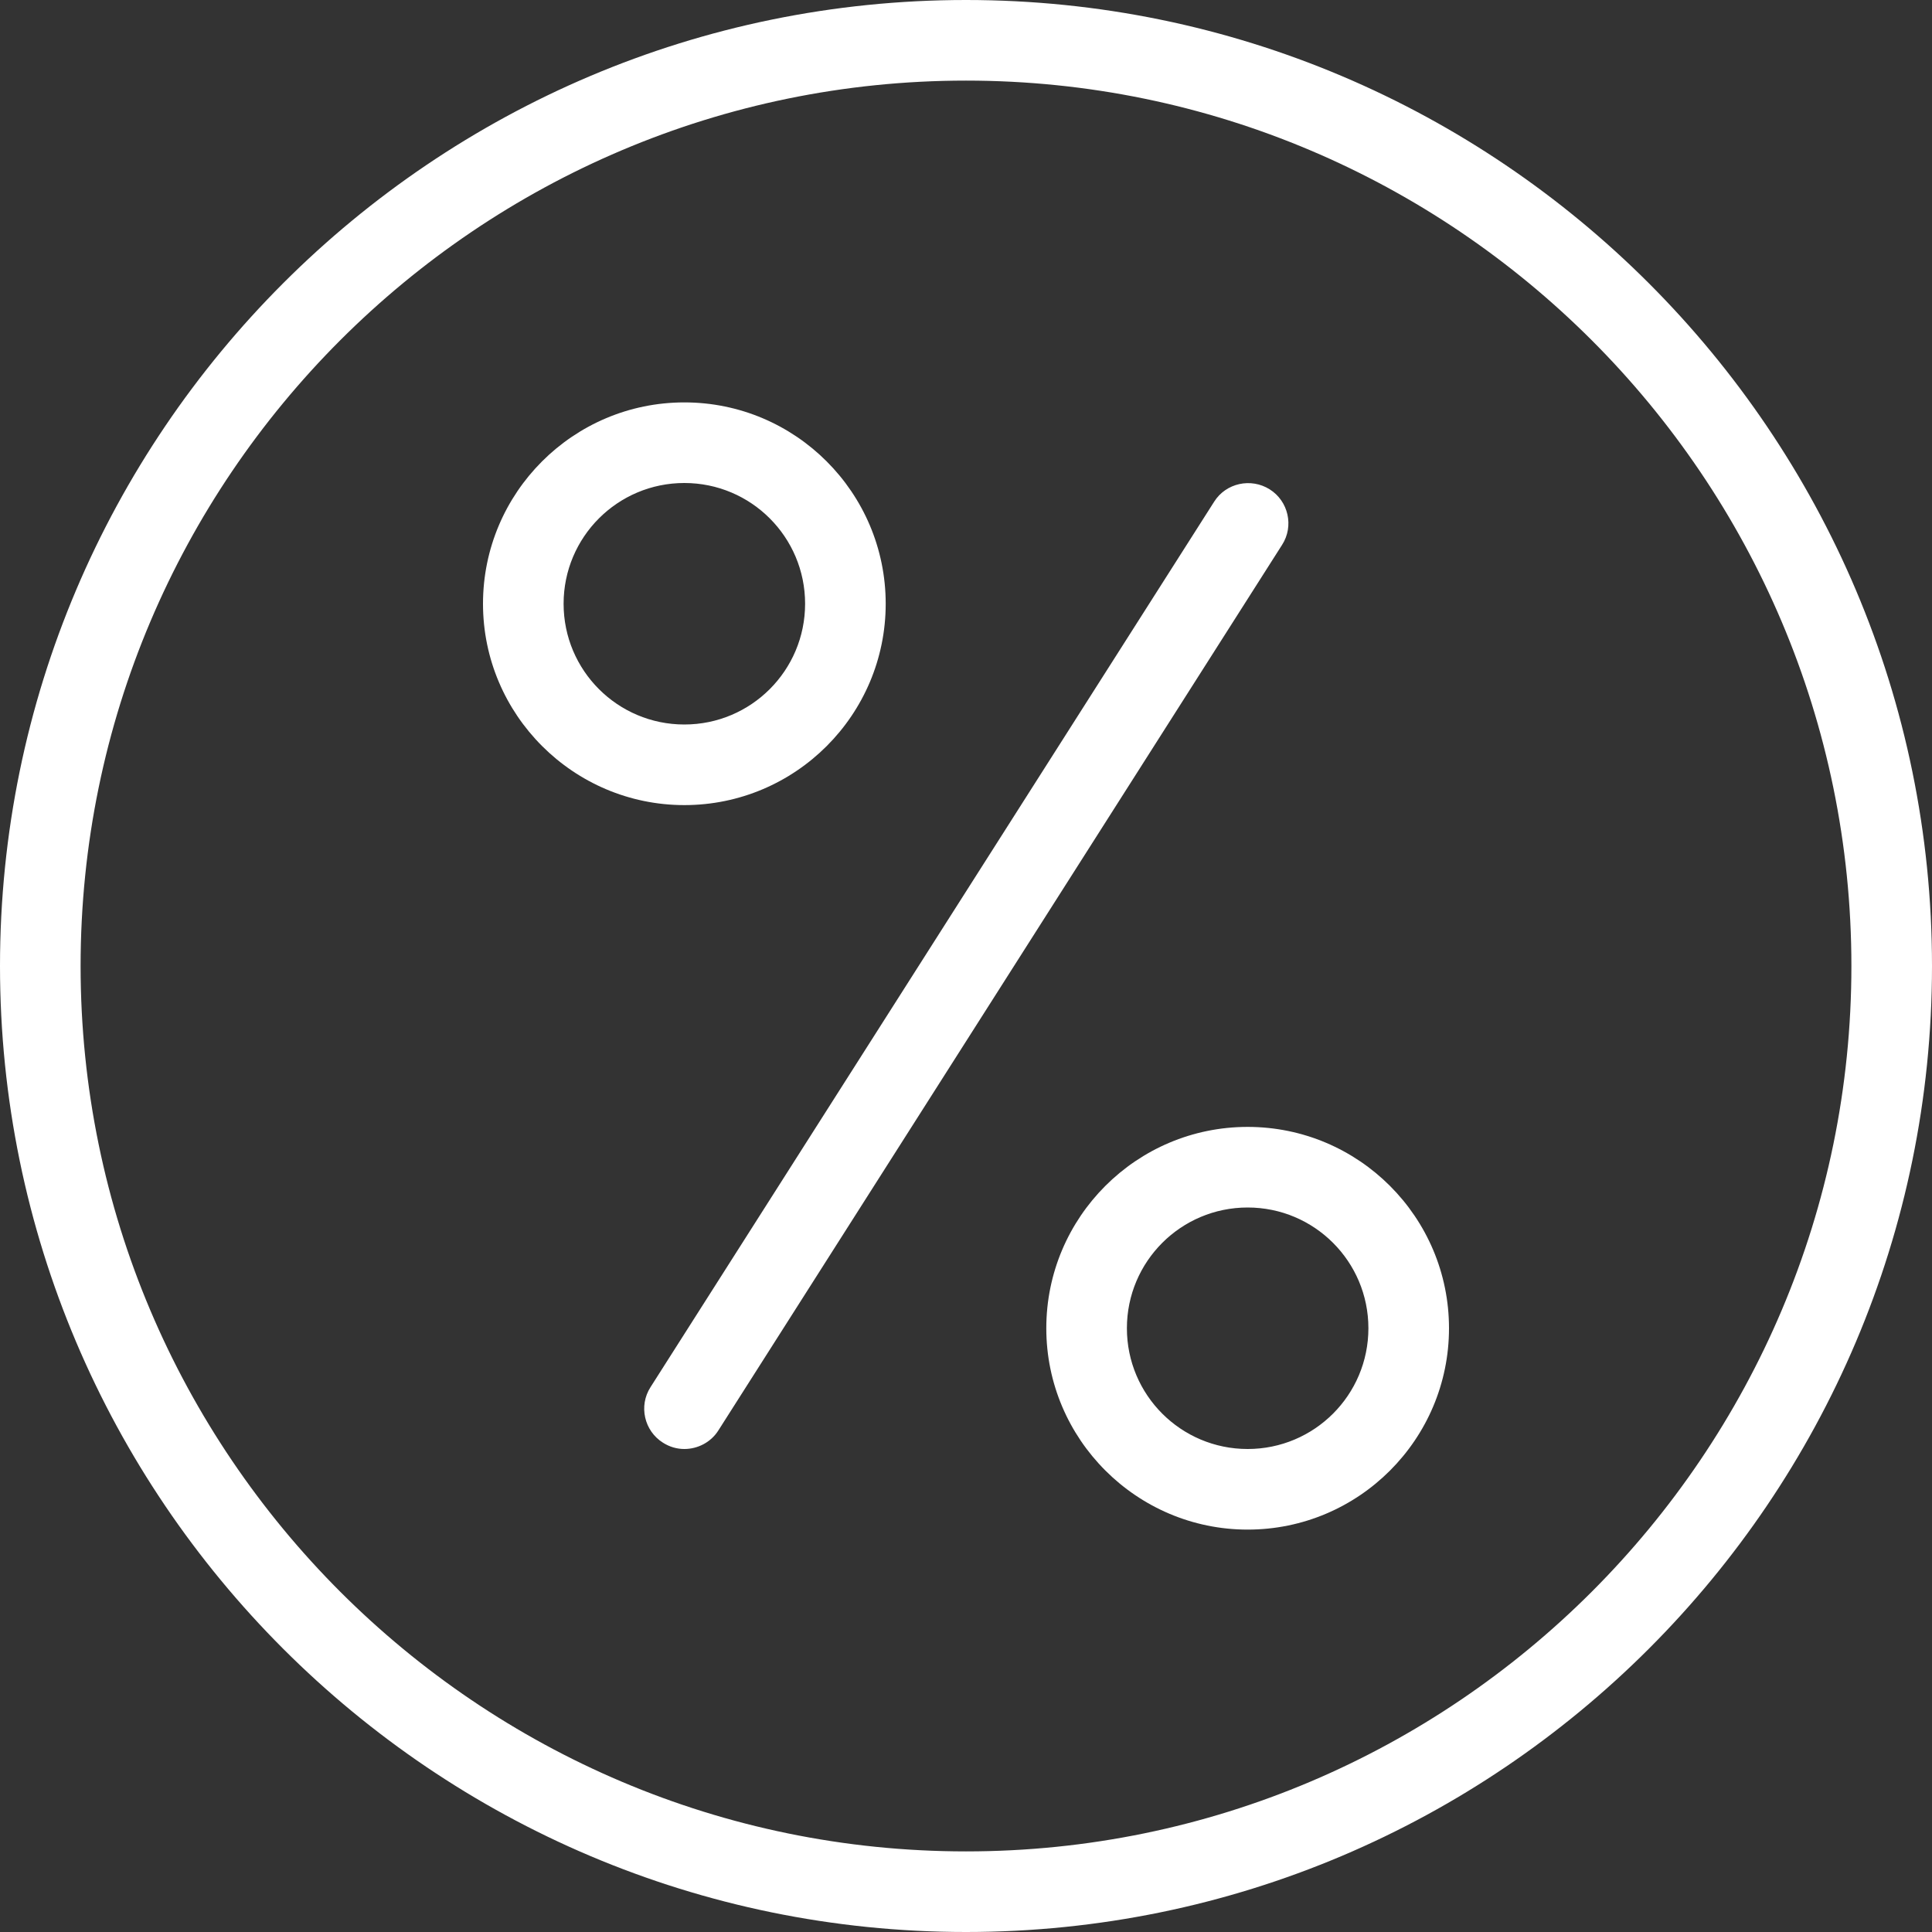 <svg xmlns="http://www.w3.org/2000/svg" id="art" viewBox="0 0 64 64"><rect x="0" y="0" width="64" height="64" fill="#333333" stroke="none"/><defs><style>.cls-1{fill:#fff;stroke-width:0}</style></defs><path d="M32 64C14.35 64 0 49.65 0 32S14.35 0 32 0s32 14.35 32 32-14.35 32-32 32Zm0-61.33C15.83 2.67 2.67 15.83 2.67 32S15.83 61.33 32 61.33 61.33 48.17 61.33 32 48.17 2.67 32 2.67Z" class="cls-1"/><path d="M22.67 26.67C19 26.67 16 23.68 16 20s2.99-6.67 6.67-6.67 6.67 2.99 6.67 6.67-2.99 6.67-6.67 6.67Zm0-10.67c-2.21 0-4 1.79-4 4s1.79 4 4 4 4-1.79 4-4-1.79-4-4-4ZM41.33 50.67c-3.67 0-6.67-2.99-6.67-6.67s2.99-6.67 6.67-6.67S48 40.32 48 44s-2.99 6.67-6.67 6.67Zm0-10.67c-2.21 0-4 1.79-4 4s1.79 4 4 4 4-1.79 4-4-1.79-4-4-4ZM22.67 48c-.25 0-.49-.07-.71-.21-.62-.39-.81-1.22-.41-1.84l18.67-29.33c.39-.62 1.22-.8 1.84-.41.62.39.81 1.22.41 1.84L23.8 47.38c-.25.4-.69.62-1.13.62Z" class="cls-1"/></svg>